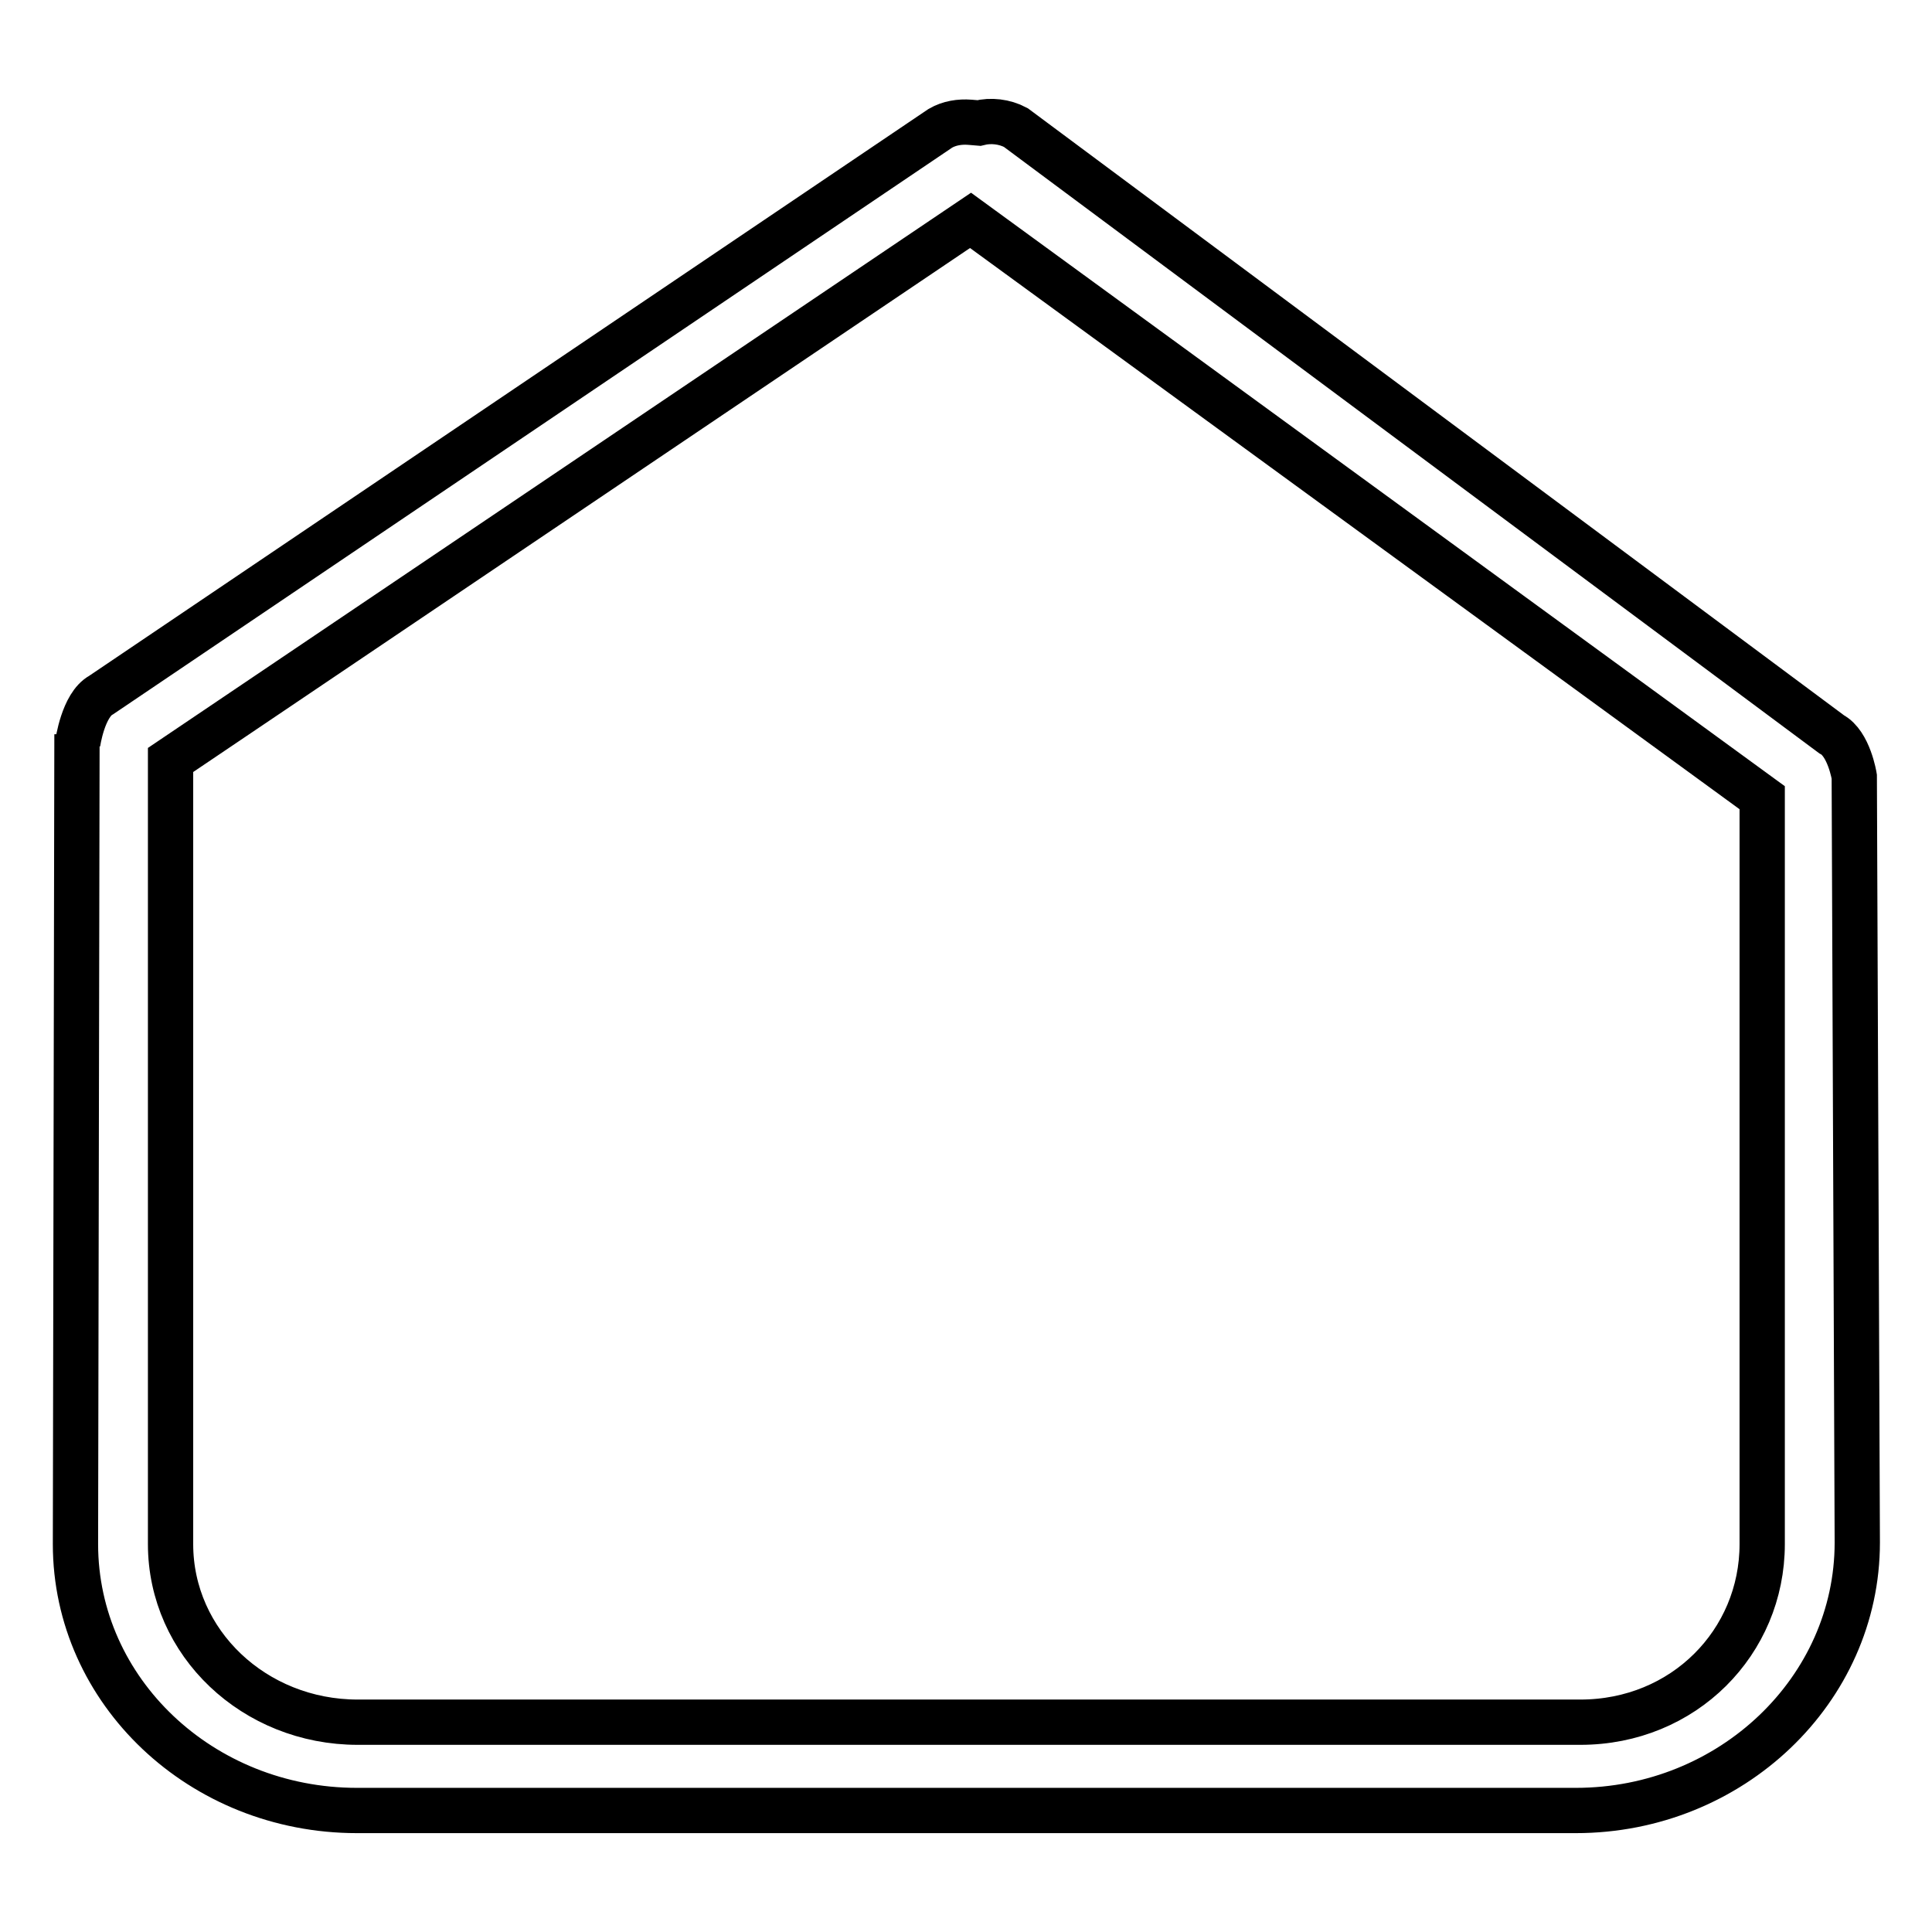 <?xml version="1.0" encoding="utf-8"?>
<!-- Svg Vector Icons : http://www.onlinewebfonts.com/icon -->
<!DOCTYPE svg PUBLIC "-//W3C//DTD SVG 1.1//EN" "http://www.w3.org/Graphics/SVG/1.1/DTD/svg11.dtd">
<svg version="1.1" xmlns="http://www.w3.org/2000/svg" xmlns:xlink="http://www.w3.org/1999/xlink" x="0px" y="0px" viewBox="0 0 256 256" enable-background="new 0 0 256 256" xml:space="preserve">
<g><g><path stroke-width="6" fill-opacity="0" stroke="#000000"  d="M245.7,102.9c0,0-0.7-4.4-3-5.6L134.6,16.9c-1.5-0.8-3.3-1-4.9-0.6l-1.2-0.1c-1.3-0.1-2.7,0.1-3.9,0.8L13.4,92.1c-2.4,1.3-3.1,6.4-3.1,6.4l-0.1-1.2L10,204.6c0,19.5,16.7,35.3,37.3,35.3h161.5c20.6,0,37.3-16,37.3-35.5L245.7,102.9z M233.5,204.6c0,13-10.4,23.6-24.1,23.6h-162c-13.7,0-24.8-10.5-24.8-23.6V100.7l106-71.5l104.9,76.5V204.6z"/></g></g>
</svg>